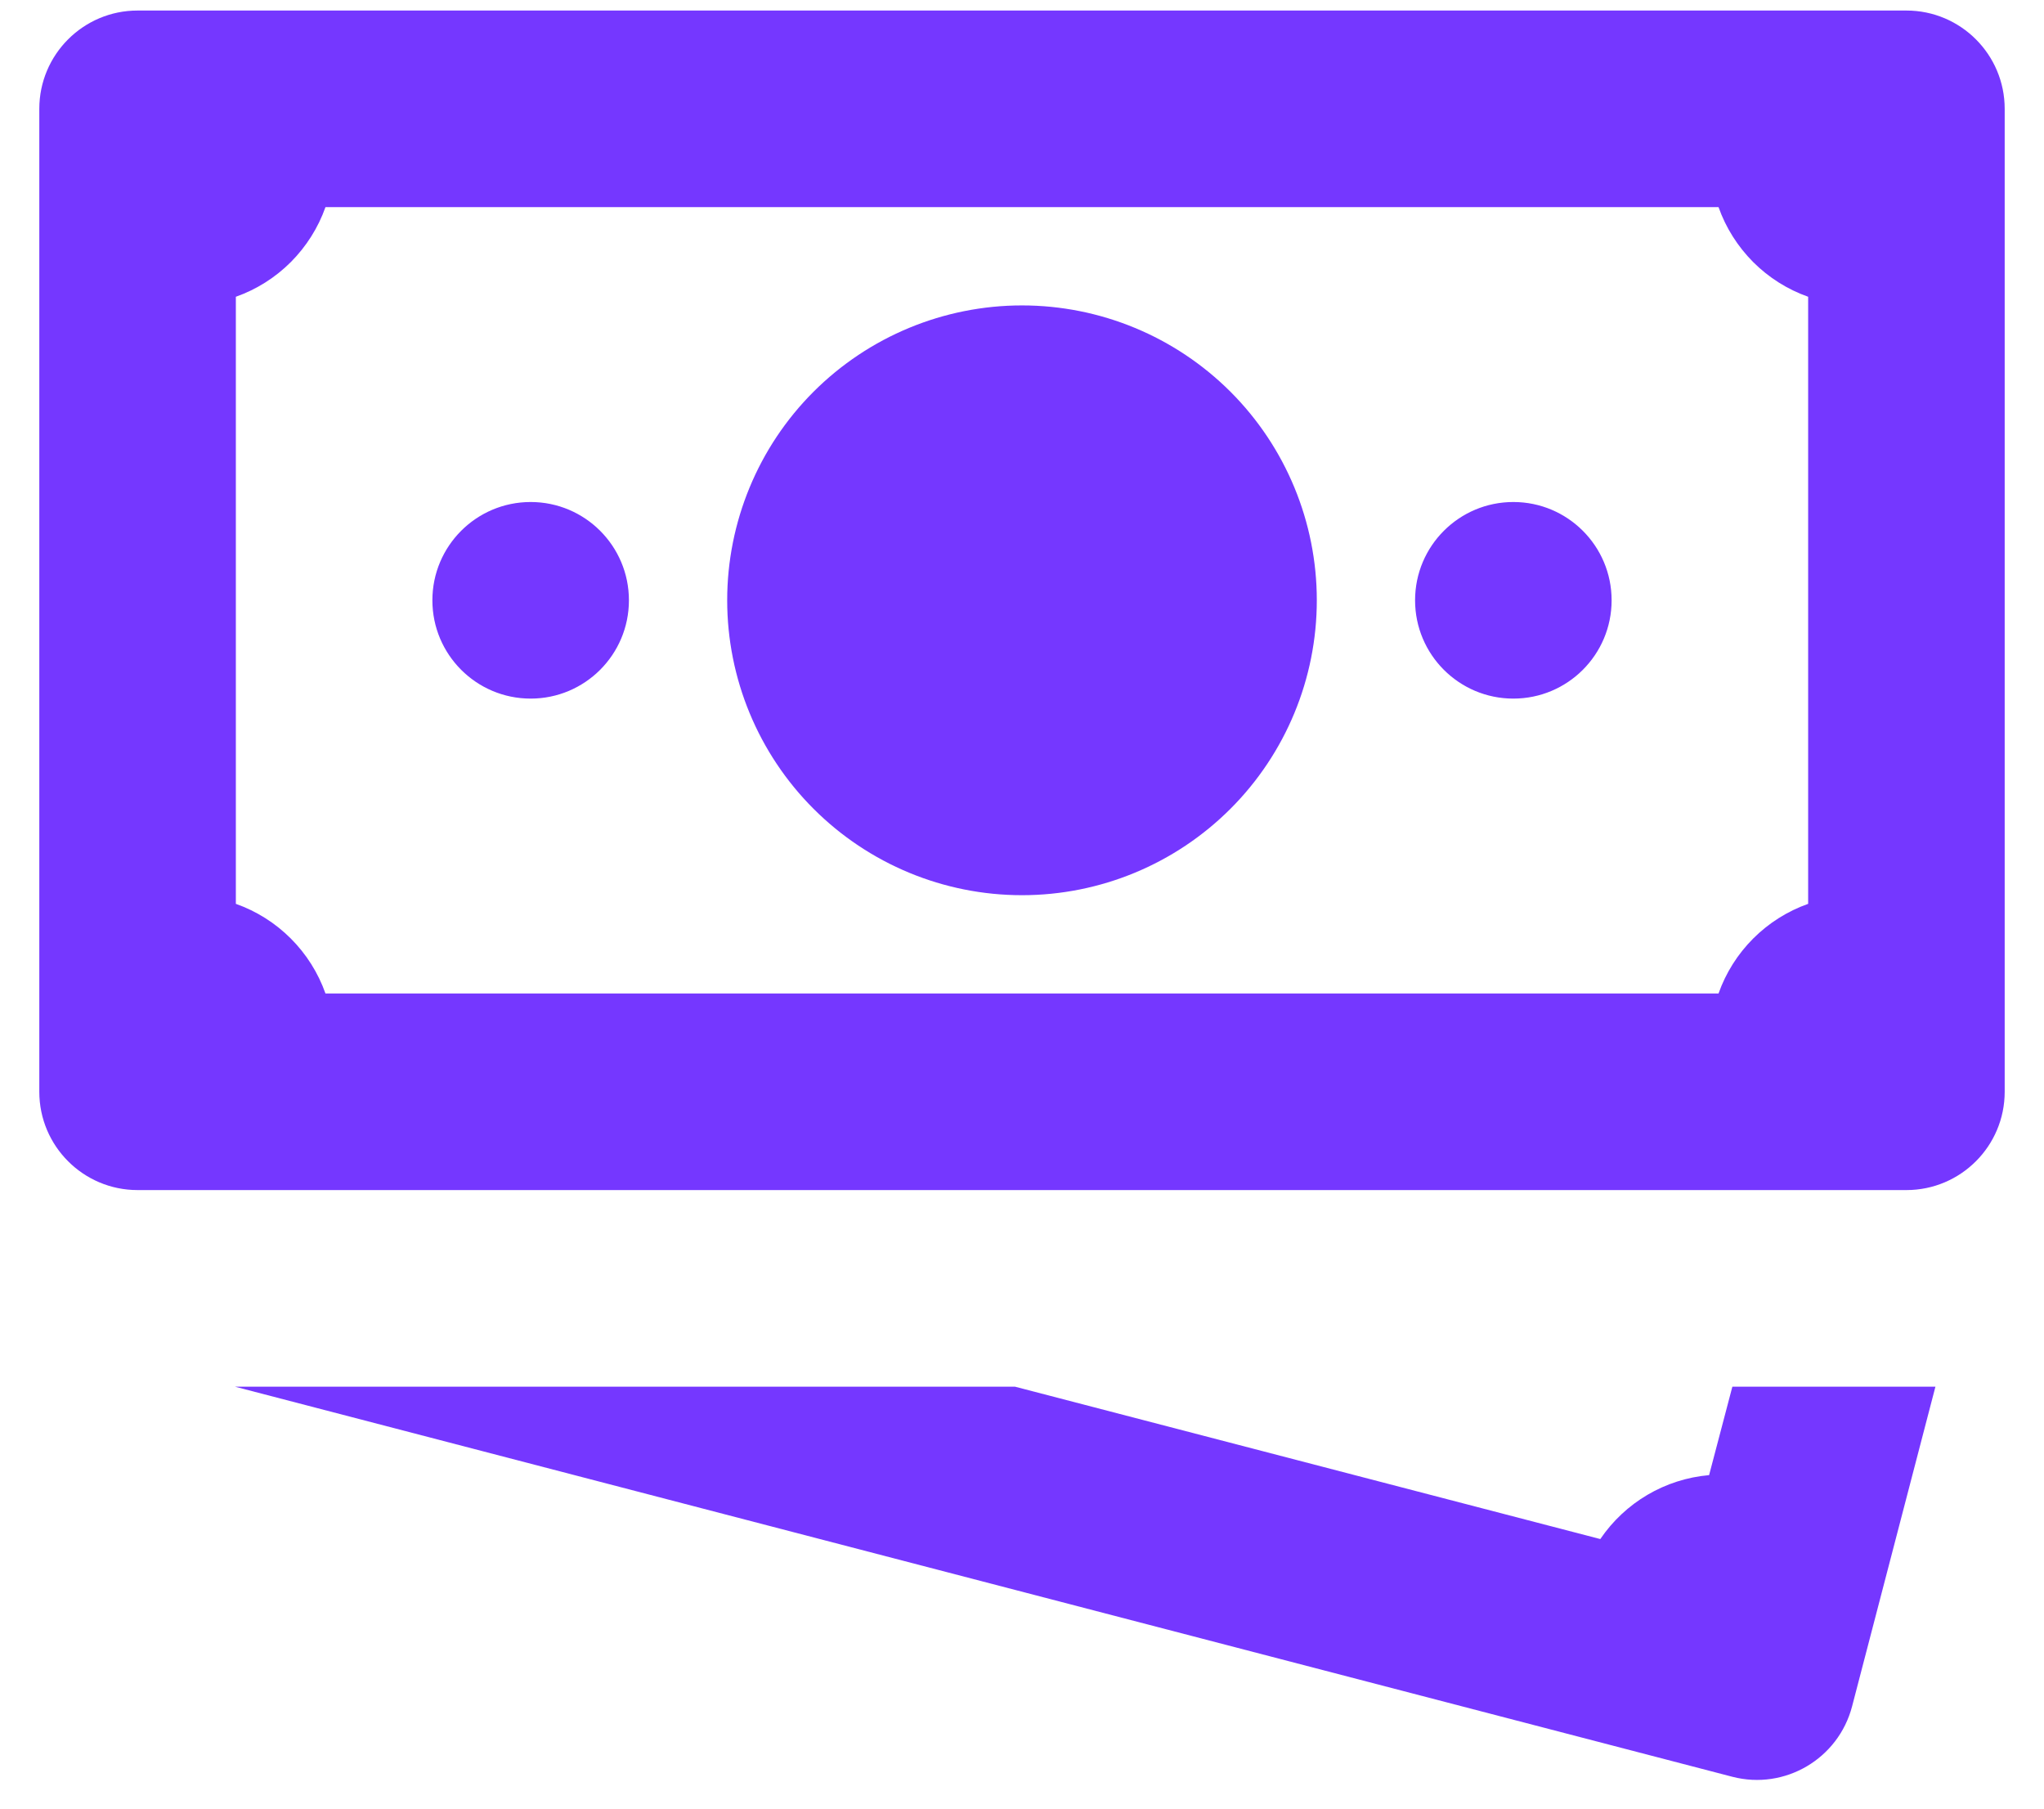 <svg width="26" height="23" viewBox="0 0 26 23" fill="none" xmlns="http://www.w3.org/2000/svg">
<path d="M1.75 0.134C1.06 0.134 0.5 0.694 0.5 1.384V13.884C0.5 14.574 1.06 15.134 1.75 15.134H24.25C24.94 15.134 25.5 14.574 25.5 13.884V1.384C25.5 0.694 24.94 0.134 24.25 0.134H1.75ZM4.14 2.634H21.86C21.953 2.897 22.104 3.135 22.301 3.333C22.498 3.53 22.737 3.681 23 3.774V11.494C22.737 11.587 22.498 11.738 22.301 11.935C22.104 12.132 21.953 12.371 21.86 12.634H4.14C4.047 12.371 3.896 12.132 3.699 11.935C3.502 11.738 3.263 11.587 3 11.494V3.774C3.263 3.681 3.502 3.53 3.699 3.333C3.896 3.135 4.047 2.897 4.14 2.634ZM13 3.884C12.005 3.884 11.052 4.279 10.348 4.982C9.645 5.685 9.25 6.639 9.25 7.634C9.25 8.628 9.645 9.582 10.348 10.285C11.052 10.989 12.005 11.384 13 11.384C13.995 11.384 14.948 10.989 15.652 10.285C16.355 9.582 16.75 8.628 16.75 7.634C16.75 6.639 16.355 5.685 15.652 4.982C14.948 4.279 13.995 3.884 13 3.884ZM6.75 6.384C6.06 6.384 5.5 6.943 5.5 7.634C5.5 8.325 6.06 8.884 6.75 8.884C7.44 8.884 8 8.325 8 7.634C8 6.943 7.44 6.384 6.75 6.384ZM19.25 6.384C18.56 6.384 18 6.943 18 7.634C18 8.325 18.56 8.884 19.25 8.884C19.94 8.884 20.5 8.325 20.5 7.634C20.5 6.943 19.94 6.384 19.25 6.384ZM2.988 17.634L22.036 22.595C22.704 22.768 23.385 22.366 23.559 21.699L24.619 17.634H22.036L21.74 18.759C21.179 18.808 20.672 19.107 20.356 19.572L12.91 17.634H2.988Z" fill="#7537FF"/>
</svg>
